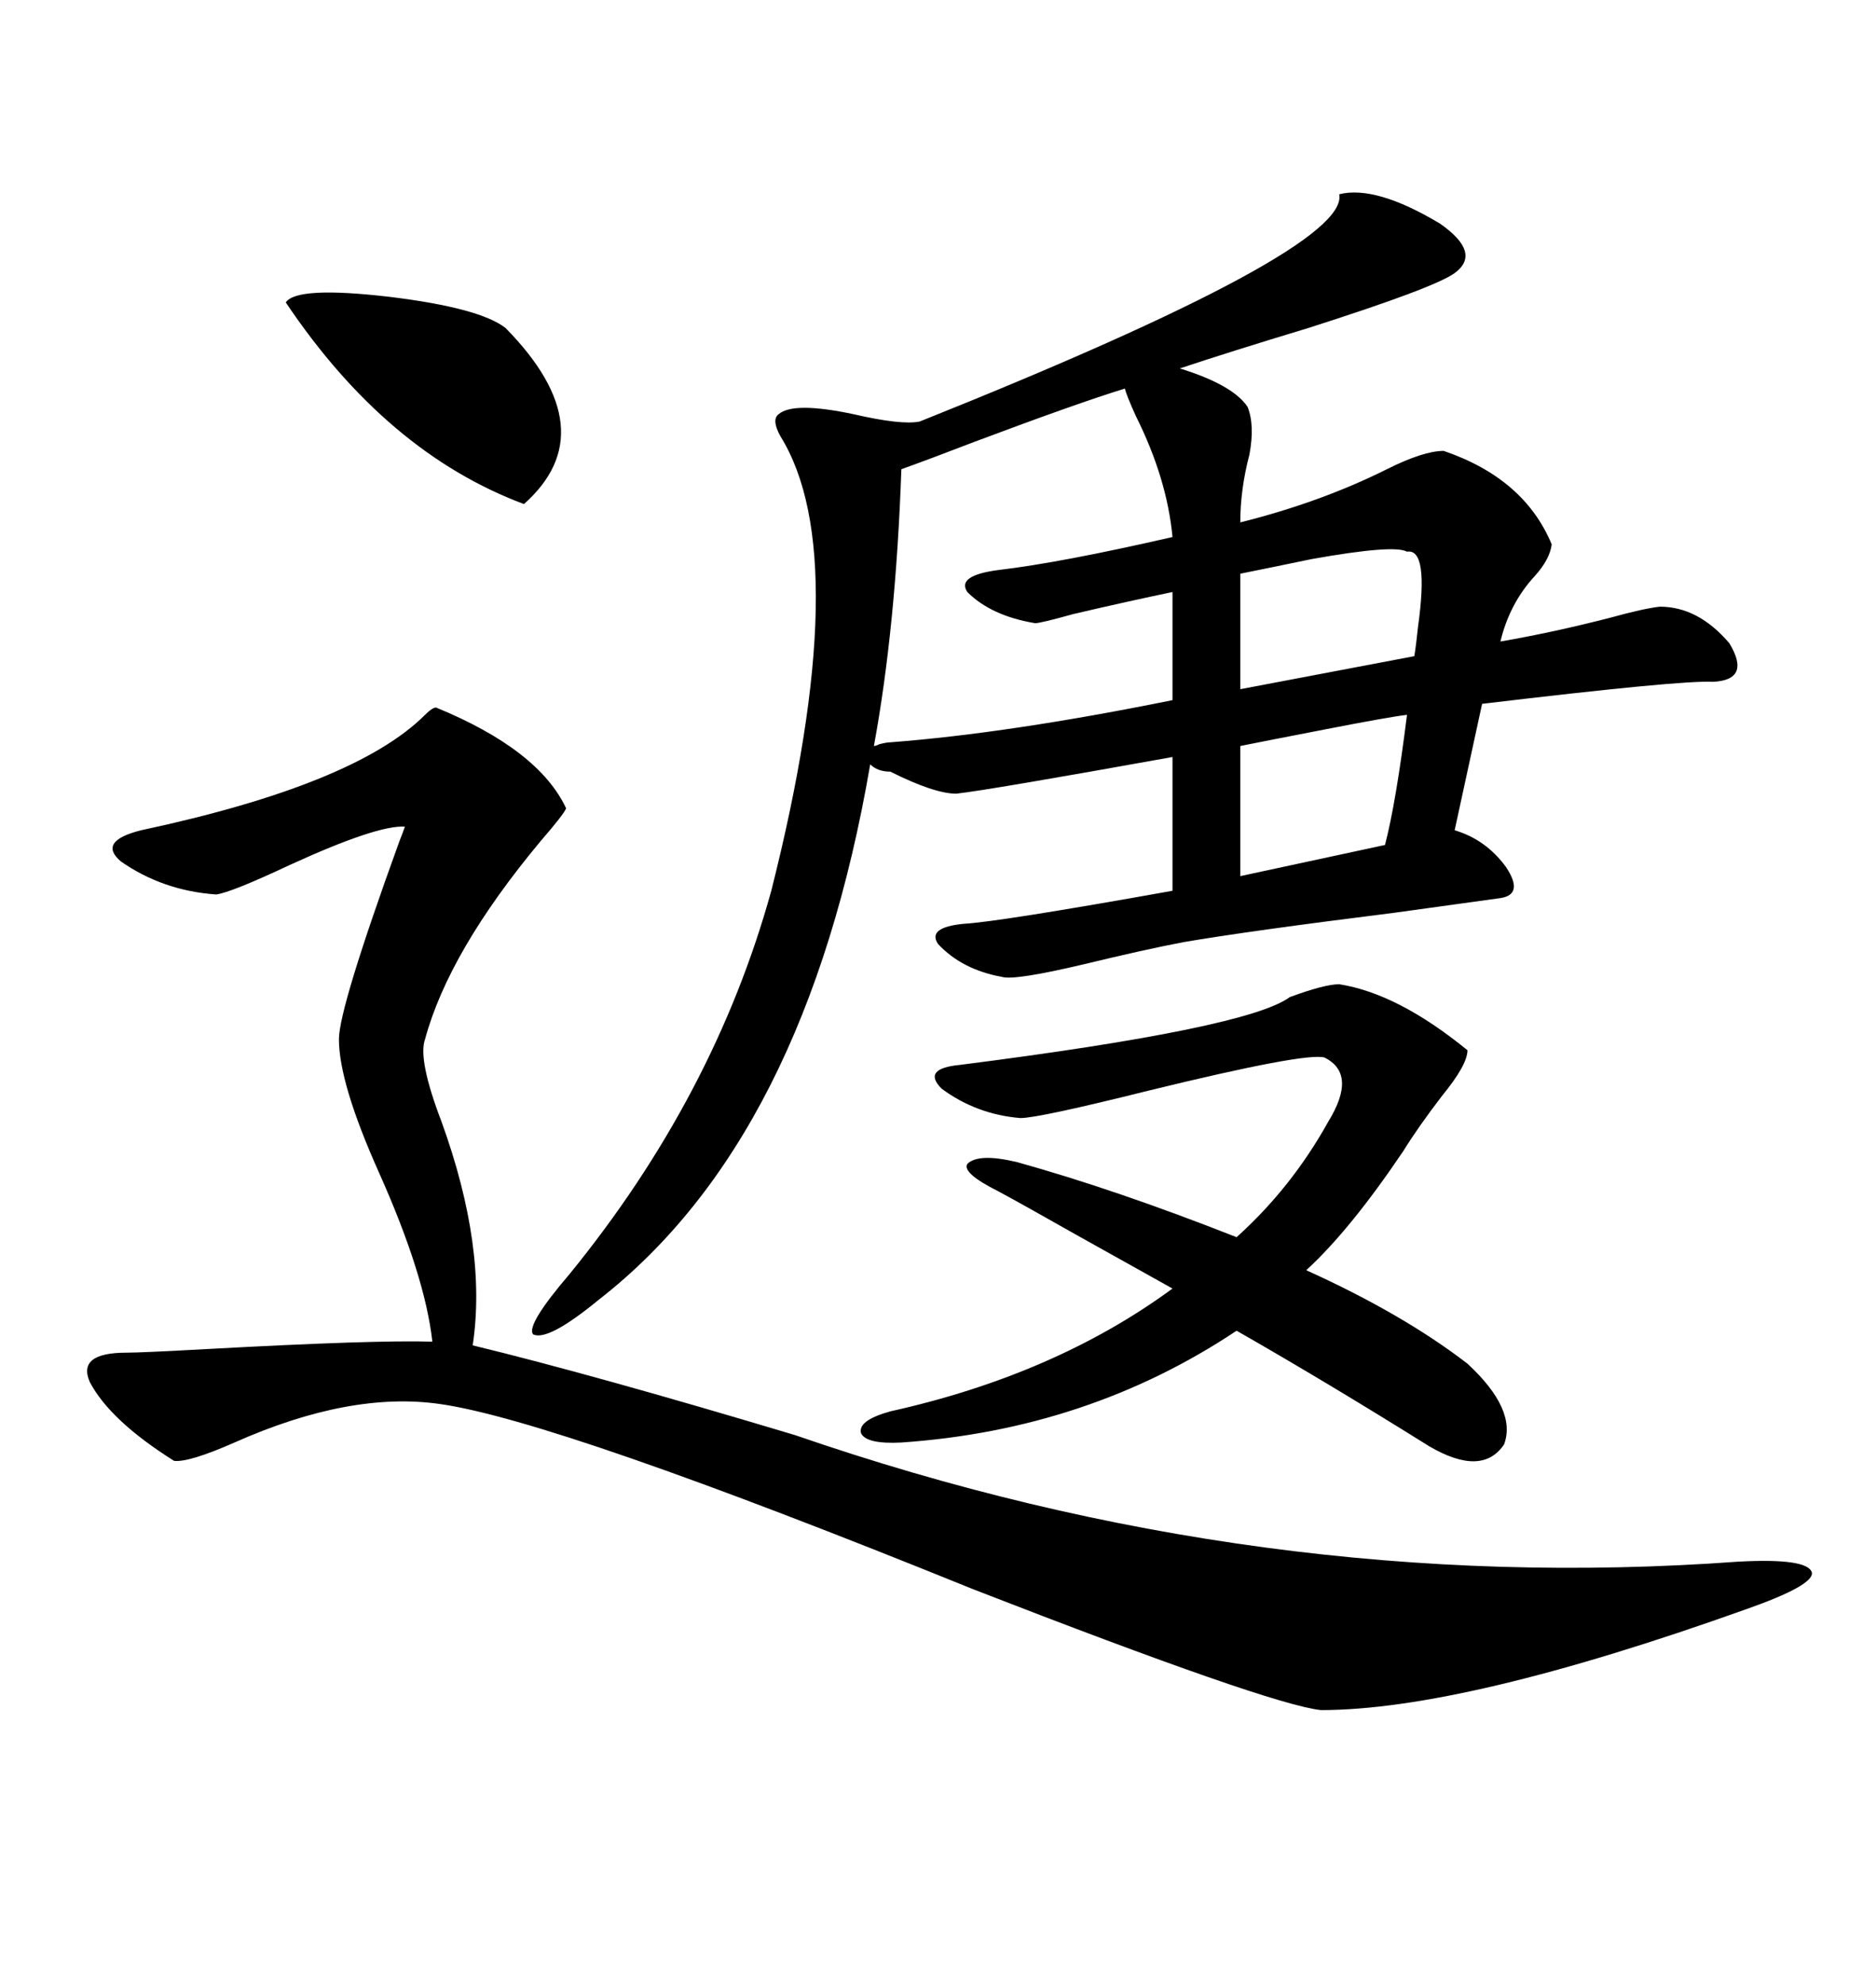 <svg xmlns="http://www.w3.org/2000/svg" xmlns:xlink="http://www.w3.org/1999/xlink" width="300" height="317.285"><path d="M214.16 31.05L214.16 31.05Q220.02 29.59 230.27 35.74L230.27 35.74Q237.01 40.43 232.62 43.65L232.62 43.65Q229.39 46.00 209.18 52.44L209.18 52.44Q196.58 56.25 188.67 58.89L188.67 58.89Q197.17 61.52 199.51 65.04L199.51 65.04Q200.68 67.97 199.80 72.66L199.80 72.66Q198.34 78.22 198.34 83.50L198.34 83.50Q211.23 80.27 221.78 75L221.78 75Q227.64 72.07 230.86 72.07L230.86 72.07Q243.75 76.46 248.14 87.01L248.14 87.01Q247.85 89.36 245.51 91.99L245.51 91.99Q241.41 96.39 239.94 102.54L239.94 102.54Q248.44 101.07 257.52 98.73L257.52 98.73Q262.79 97.27 265.43 96.97L265.43 96.97Q271.58 96.97 276.56 102.83L276.56 102.83Q280.08 108.69 273.93 108.98L273.93 108.98Q268.95 108.69 237.01 112.50L237.01 112.50L232.62 132.71Q237.60 134.18 240.82 138.57L240.82 138.57Q243.75 142.97 239.94 143.55L239.94 143.55Q235.55 144.14 222.95 145.90L222.95 145.90Q199.51 148.83 189.26 150.59L189.26 150.59Q183.11 151.76 173.44 154.10L173.44 154.10Q162.30 156.74 160.25 156.15L160.25 156.15Q153.81 154.98 150 150.88L150 150.88Q148.24 148.24 154.10 147.66L154.10 147.66Q159.67 147.36 187.50 142.38L187.50 142.38L187.50 121.00Q158.20 126.27 152.93 126.86L152.93 126.86Q149.41 126.86 142.38 123.34L142.38 123.34Q140.33 123.34 139.16 122.17L139.16 122.17Q128.91 181.93 95.80 207.71L95.80 207.71Q87.60 214.45 85.25 213.28L85.25 213.28Q84.08 211.82 91.11 203.61L91.11 203.61Q114.26 175.20 123.34 142.38L123.34 142.38Q136.82 89.06 124.80 69.73L124.80 69.73Q123.34 67.09 124.51 66.21L124.51 66.21Q126.86 64.16 136.52 66.21L136.52 66.21Q144.14 67.97 147.07 67.38L147.07 67.38Q215.92 39.84 214.16 31.05ZM69.73 113.09L69.73 113.09Q86.13 119.82 90.53 129.20L90.53 129.20Q90.23 130.08 86.43 134.47L86.43 134.47Q71.78 152.05 67.97 166.11L67.97 166.11Q66.80 169.34 70.61 179.30L70.61 179.30Q77.93 199.51 75.59 215.04L75.59 215.04Q94.92 219.73 127.15 229.39L127.15 229.39Q201.86 255.18 278.03 249.61L278.03 249.61Q289.16 249.02 289.75 251.37L289.75 251.37Q290.04 253.42 279.20 257.23L279.20 257.23Q234.08 273.34 211.23 273.34L211.23 273.34Q203.03 272.46 155.57 254.00L155.57 254.00Q89.06 227.05 70.31 224.41L70.31 224.41Q55.96 222.36 37.50 230.57L37.50 230.57Q30.18 233.79 27.83 233.50L27.83 233.50Q17.58 227.05 14.36 220.90L14.36 220.90Q12.30 216.21 20.21 216.21L20.21 216.21Q22.56 216.21 33.11 215.63L33.11 215.63Q60.06 214.16 69.14 214.45L69.14 214.45Q67.97 203.91 60.64 187.50L60.64 187.50Q54.20 173.14 54.20 166.11L54.20 166.11Q54.20 161.13 63.87 134.47L63.87 134.47Q64.45 133.01 64.75 132.13L64.75 132.13Q60.35 131.84 46.29 138.28L46.29 138.28Q36.91 142.68 34.57 142.97L34.57 142.97Q26.07 142.38 19.34 137.70L19.34 137.70Q15.53 134.47 22.56 132.71L22.56 132.71Q56.84 125.39 67.97 114.26L67.97 114.26Q69.14 113.09 69.73 113.09ZM159.67 190.43L159.67 190.43Q153.81 187.50 154.69 186.04L154.69 186.04Q156.45 184.28 162.60 185.74L162.60 185.74Q178.42 190.14 197.75 197.75L197.75 197.75Q206.54 189.84 212.40 179.30L212.40 179.30Q217.09 171.68 211.82 169.04L211.82 169.04Q208.89 168.16 183.69 174.32L183.69 174.32Q166.11 178.71 163.18 178.71L163.18 178.71Q156.15 178.13 150.59 174.02L150.59 174.02Q147.36 170.80 153.52 170.21L153.52 170.21Q199.51 164.36 206.25 159.38L206.25 159.38Q211.82 157.32 214.16 157.32L214.16 157.32Q223.54 158.79 234.67 167.87L234.67 167.87Q234.67 170.21 230.57 175.20L230.57 175.20Q226.76 180.18 224.41 183.98L224.41 183.98Q215.92 196.58 208.89 203.03L208.89 203.03Q224.41 210.06 234.67 217.97L234.67 217.97Q242.58 225.29 240.53 230.86L240.53 230.86Q237.01 236.13 228.52 231.15L228.52 231.15Q212.11 220.90 197.75 212.70L197.75 212.70Q174.02 228.52 144.14 230.57L144.14 230.57Q138.57 230.86 137.70 229.10L137.70 229.10Q137.11 227.05 142.38 225.59L142.38 225.59Q168.75 219.73 187.50 205.96L187.50 205.96Q182.23 203.03 172.27 197.46L172.27 197.46Q163.48 192.48 159.67 190.43ZM142.38 118.65L142.38 118.65Q161.43 117.19 187.50 111.91L187.50 111.91L187.50 94.63Q180.47 96.09 171.68 98.14L171.68 98.14Q166.41 99.61 165.53 99.61L165.53 99.61Q158.50 98.44 154.69 94.63L154.69 94.63Q152.93 91.99 159.67 91.11L159.67 91.11Q169.63 89.94 187.50 85.84L187.50 85.84Q186.62 76.46 181.64 66.50L181.64 66.50Q180.18 63.28 179.88 62.11L179.88 62.11Q172.27 64.45 155.86 70.61L155.86 70.61Q148.24 73.54 144.14 75L144.14 75Q143.26 100.20 139.75 119.24L139.75 119.24Q140.04 119.24 140.63 118.95L140.63 118.95Q141.80 118.65 142.38 118.65ZM45.70 48.34L45.70 48.34Q47.46 45.70 62.40 47.46L62.40 47.46Q76.76 49.22 80.86 52.44L80.86 52.44Q96.97 68.85 83.79 80.57L83.79 80.57Q61.82 72.36 45.70 48.34ZM225 88.18L225 88.18Q222.95 87.01 209.77 89.36L209.77 89.36Q202.73 90.82 198.34 91.70L198.34 91.70L198.34 110.16L226.17 104.88Q226.46 103.13 226.76 100.20L226.76 100.20Q228.52 87.60 225 88.18ZM225 114.26L225 114.26Q222.36 114.55 211.82 116.60L211.82 116.60Q202.73 118.36 198.34 119.24L198.34 119.24L198.34 140.04L221.48 135.06Q223.24 128.32 225 114.26Z"/></svg>